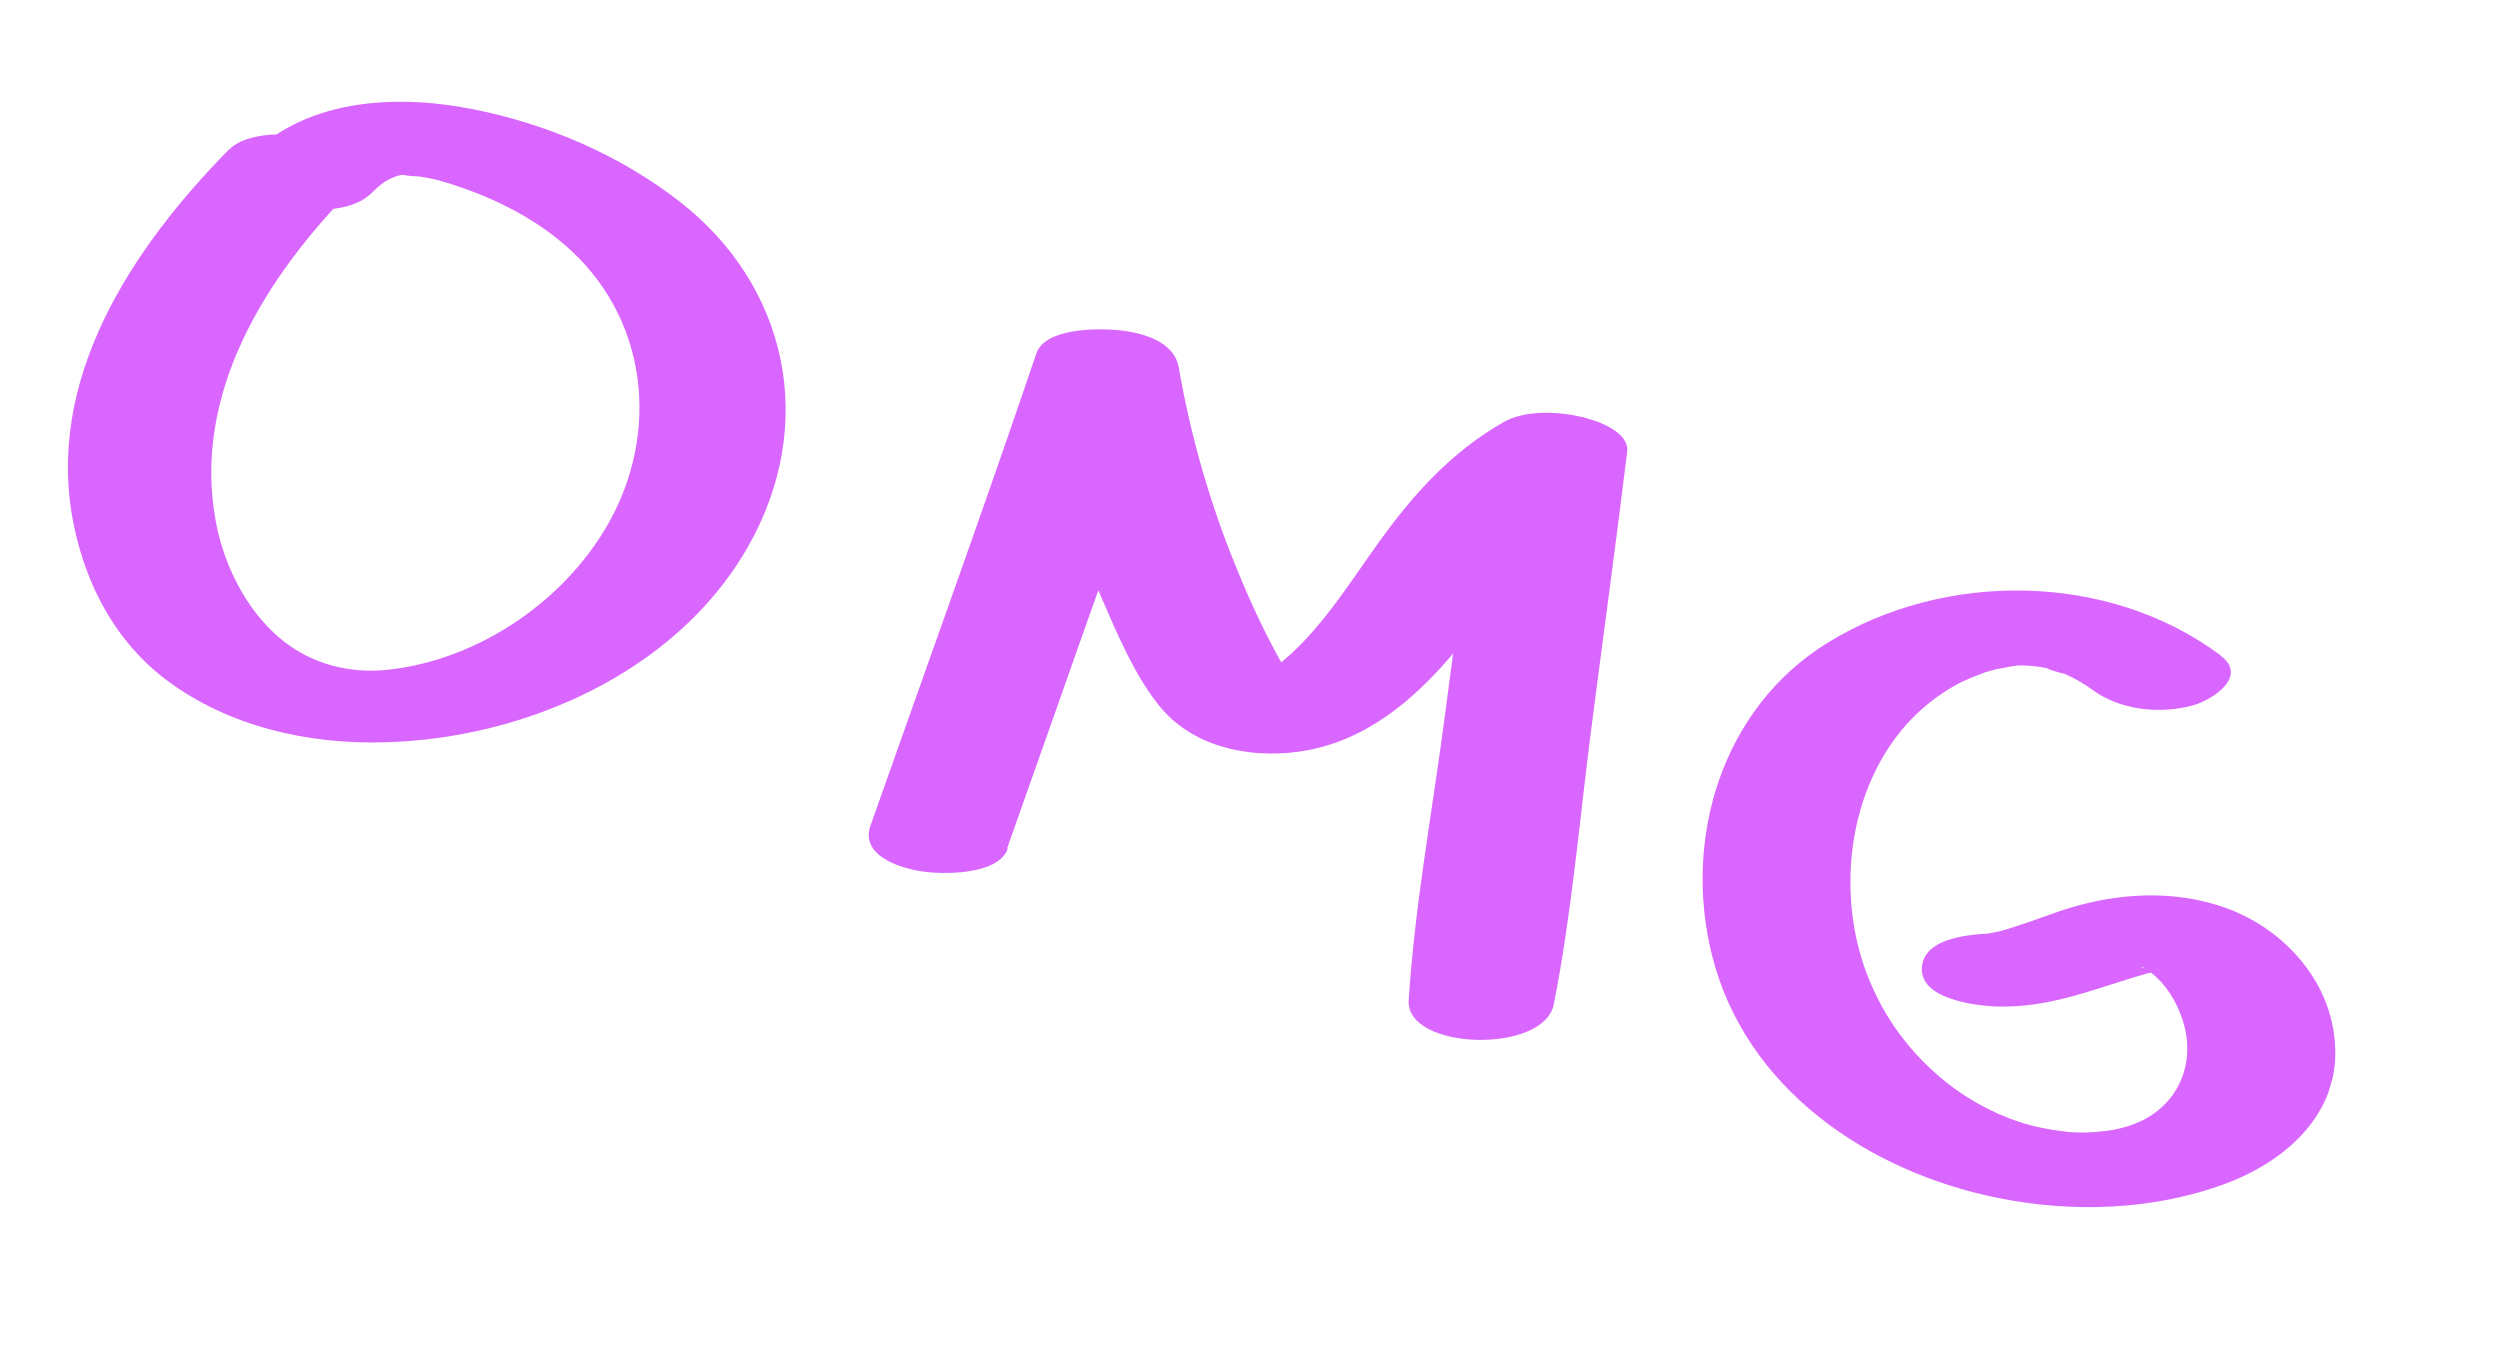 <svg width="44" height="24" viewBox="0 0 44 24" fill="none" xmlns="http://www.w3.org/2000/svg">
<g clip-path="url(#clip0_883_3570)">
<path d="M4.04 2.62C2.327 4.36 0.773 6.682 1.3 9.246C1.52 10.313 2.038 11.294 2.92 11.962C4.019 12.789 5.423 13.104 6.776 13.064C9.226 13.001 11.885 11.841 13.148 9.652C14.41 7.462 13.858 5.023 11.96 3.546C10.903 2.725 9.62 2.175 8.306 1.919C6.909 1.644 5.285 1.748 4.288 2.865C3.957 3.231 4.776 3.566 4.982 3.615C5.427 3.724 6.167 3.757 6.53 3.406C6.654 3.286 6.76 3.186 6.924 3.122C7.052 3.072 7.051 3.078 7.182 3.08C6.925 3.078 7.541 3.125 7.316 3.095C7.539 3.13 7.675 3.159 7.808 3.199C8.582 3.431 9.327 3.781 9.942 4.312C11.328 5.503 11.62 7.423 10.8 9.041C10.048 10.515 8.448 11.627 6.793 11.791C6.177 11.851 5.471 11.708 4.897 11.208C4.323 10.709 3.942 9.945 3.799 9.185C3.377 6.923 4.679 4.872 6.203 3.321C7.011 2.499 4.609 2.048 4.046 2.622L4.04 2.62Z" fill="#D966FF"/>
<path d="M17.725 14.931C18.707 12.166 19.668 9.389 20.685 6.634L18.177 6.39C18.425 7.825 18.828 9.231 19.408 10.57C19.68 11.193 19.959 11.856 20.378 12.391C20.949 13.13 21.94 13.352 22.839 13.232C24.196 13.054 25.19 12.049 25.972 11C26.638 10.104 27.229 8.953 28.241 8.395L26.067 7.874C25.833 9.491 25.628 11.117 25.411 12.739C25.194 14.361 24.897 15.979 24.793 17.603C24.735 18.486 27.17 18.557 27.346 17.678C27.663 16.079 27.799 14.433 28.008 12.814C28.217 11.196 28.44 9.575 28.638 7.954C28.682 7.596 28.099 7.401 27.864 7.343C27.447 7.243 26.847 7.208 26.459 7.431C25.545 7.956 24.877 8.693 24.268 9.543C23.708 10.319 23.203 11.162 22.434 11.75C22.345 11.818 22.101 11.915 22.037 12.002C22.785 12.239 23.044 12.255 22.805 12.044C22.77 12.015 22.742 11.981 22.722 11.944C22.662 11.831 22.586 11.726 22.526 11.614C22.235 11.092 21.984 10.544 21.76 9.992C21.295 8.857 20.956 7.679 20.747 6.47C20.664 5.992 20.072 5.845 19.655 5.808C19.299 5.777 18.387 5.773 18.238 6.226C17.297 9.003 16.297 11.763 15.321 14.53C15.143 15.037 15.781 15.26 16.177 15.329C16.541 15.394 17.566 15.419 17.737 14.935L17.725 14.931Z" fill="#D966FF"/>
<path d="M39.079 11.532C37.114 10.067 34.221 10.035 32.153 11.321C30.31 12.467 29.619 14.747 30.128 16.801C30.712 19.155 32.873 20.617 35.145 21.08C36.462 21.35 37.905 21.305 39.175 20.83C40.16 20.465 41.085 19.691 41.101 18.569C41.122 17.303 40.158 16.258 38.988 15.919C38.162 15.671 37.264 15.728 36.447 15.974C36.171 16.055 35.771 16.212 35.584 16.269C35.465 16.308 35.338 16.352 35.215 16.385C35.071 16.423 34.854 16.433 35.127 16.427C34.74 16.437 33.858 16.48 33.825 17.031C33.791 17.581 34.752 17.694 35.087 17.712C36.136 17.763 37.008 17.333 37.923 17.098C38.08 17.057 37.744 17.044 38.044 17.071C37.977 17.063 37.895 17.064 37.832 17.064C37.855 17.071 37.688 17.04 37.688 17.021C37.685 16.988 37.941 17.185 37.864 17.124C38.13 17.33 38.309 17.635 38.411 17.943C38.631 18.595 38.425 19.282 37.829 19.651C37.557 19.821 37.229 19.886 37.06 19.905C36.969 19.915 36.885 19.921 36.794 19.932C37.013 19.916 36.731 19.932 36.674 19.933C36.561 19.931 36.448 19.929 36.337 19.921C36.571 19.94 36.157 19.892 36.151 19.89C35.875 19.845 35.605 19.782 35.313 19.663C34.936 19.512 34.572 19.302 34.257 19.05C33.622 18.544 33.147 17.904 32.855 17.136C32.314 15.708 32.527 13.889 33.567 12.735C33.803 12.472 34.116 12.226 34.404 12.067C34.488 12.017 34.582 11.976 34.669 11.939C34.706 11.918 35.023 11.806 34.899 11.844C34.974 11.823 35.05 11.801 35.126 11.78C35.146 11.774 35.503 11.717 35.275 11.743C35.353 11.735 35.431 11.727 35.511 11.713C35.665 11.703 35.665 11.703 35.511 11.713C35.568 11.711 35.631 11.711 35.687 11.716C35.755 11.717 36.01 11.75 35.749 11.716C35.864 11.731 35.979 11.747 36.097 11.776C35.837 11.717 36.436 11.903 36.303 11.844C36.486 11.924 36.665 12.022 36.809 12.129C37.303 12.497 37.998 12.574 38.586 12.417C38.921 12.329 39.582 11.91 39.083 11.54L39.079 11.532Z" fill="#D966FF"/>
</g>
<defs>
<clipPath id="clip0_883_3570">
<rect width="41.494" height="11.916" fill="white" transform="translate(3.43) rotate(16.727)"/>
</clipPath>
</defs>
</svg>
